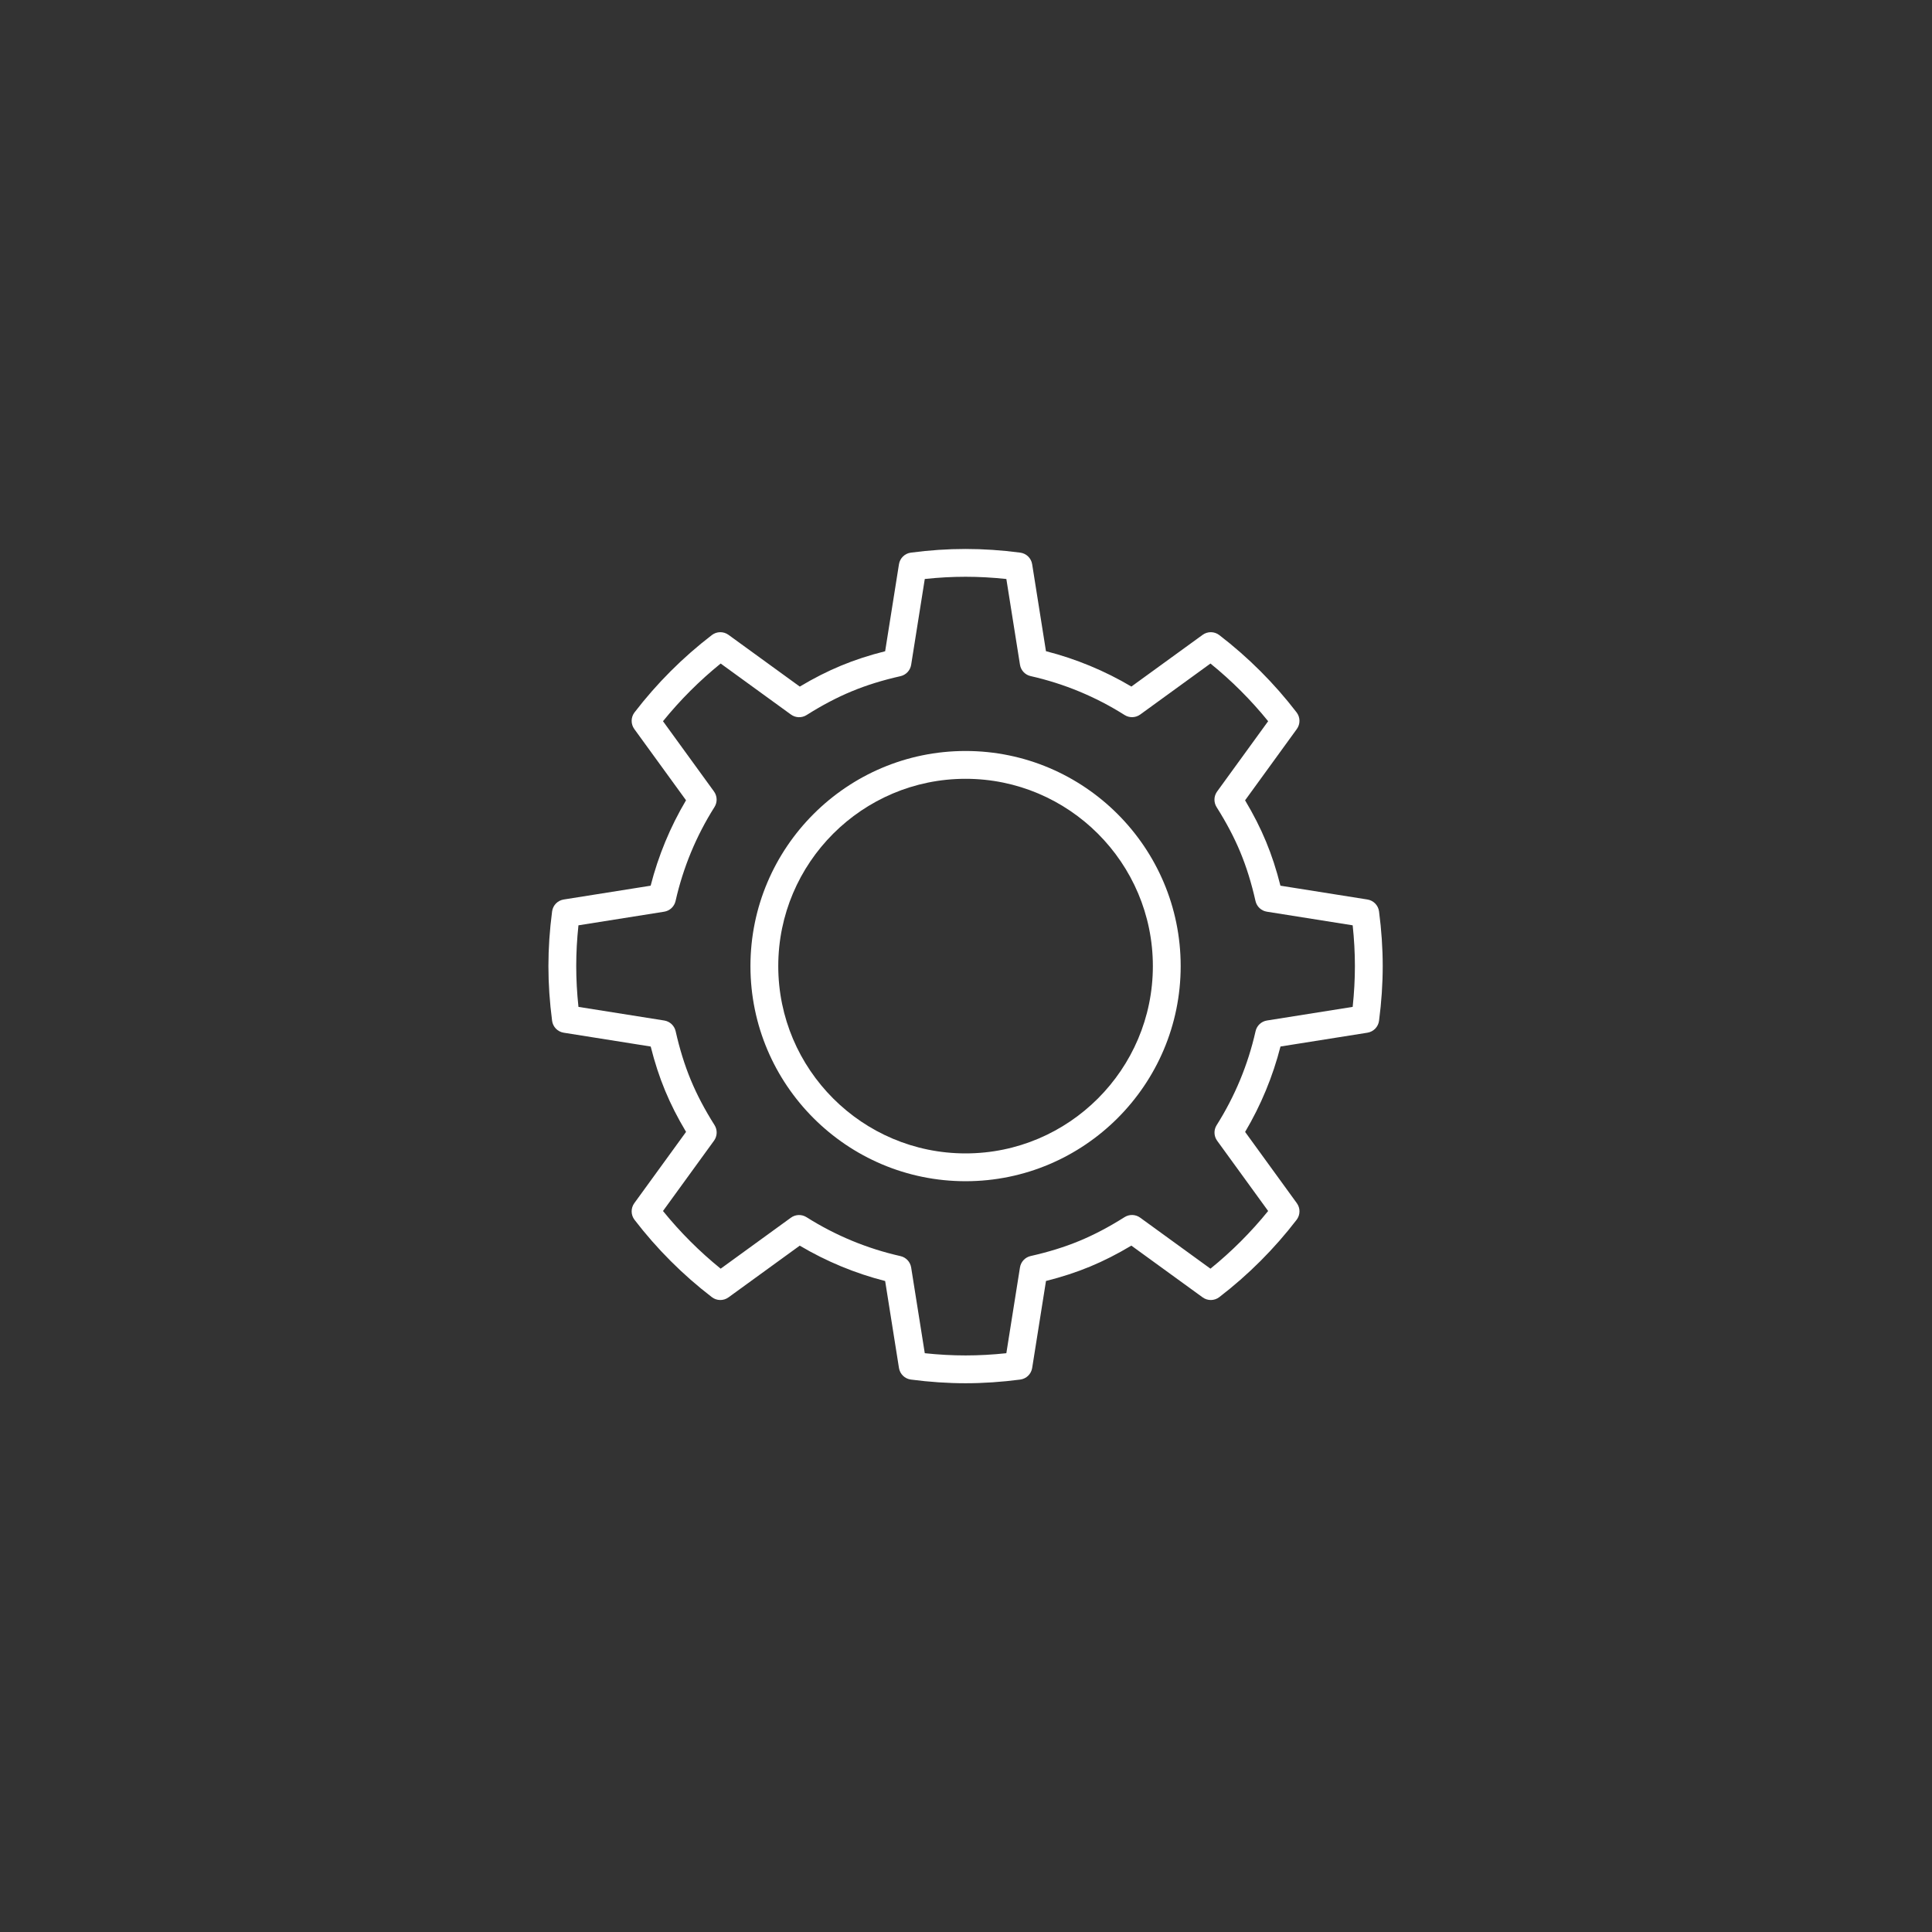 <?xml version="1.0" encoding="UTF-8"?> <svg xmlns="http://www.w3.org/2000/svg" xmlns:xlink="http://www.w3.org/1999/xlink" width="810pt" height="810pt" viewBox="0 0 810 810"><rect x="0" y="0" width="810" height="810" fill="#333333" stroke="none"/> <defs> <clipPath id="clip1"> <path d="M 229.691 230 L 579.941 230 L 579.941 579.941 L 229.691 579.941 Z M 229.691 230 "></path> </clipPath> </defs> <g id="surface1"> <path style=" stroke:none;fill-rule:nonzero;fill:rgb(100%,100%,100%);fill-opacity:1;" d="M 404.816 314.855 C 355.09 314.855 314.629 355.312 314.629 405.043 C 314.629 454.773 355.09 495.23 404.816 495.23 C 454.547 495.23 495.004 454.773 495.004 405.043 C 495.004 355.312 454.547 314.855 404.816 314.855 Z M 404.816 483.57 C 361.516 483.57 326.289 448.344 326.289 405.043 C 326.289 361.742 361.516 326.516 404.816 326.516 C 448.117 326.516 483.344 361.742 483.344 405.043 C 483.344 448.344 448.117 483.57 404.816 483.57 Z M 404.816 483.57 "></path> <g clip-path="url(#clip1)" clip-rule="nonzero"> <path style=" stroke:none;fill-rule:nonzero;fill:rgb(100%,100%,100%);fill-opacity:1;" d="M 573.301 377.121 L 536.828 371.328 C 535.152 364.66 533.172 358.59 530.793 352.859 C 528.426 347.133 525.531 341.438 522.004 335.539 L 543.699 305.648 C 545.215 303.559 545.176 300.723 543.605 298.676 C 534.266 286.504 523.359 275.598 511.184 266.254 C 509.137 264.68 506.297 264.645 504.211 266.16 L 474.336 287.844 C 463.145 281.211 451.133 276.238 438.527 273.012 L 432.738 236.559 C 432.336 234.008 430.301 232.031 427.738 231.695 C 412.09 229.645 397.477 229.648 381.895 231.695 C 379.332 232.031 377.301 234.008 376.895 236.559 L 371.102 273.035 C 364.43 274.707 358.355 276.691 352.637 279.066 C 346.91 281.434 341.211 284.328 335.312 287.855 L 305.422 266.16 C 303.336 264.645 300.496 264.684 298.449 266.254 C 286.273 275.598 275.367 286.508 266.027 298.676 C 264.457 300.723 264.418 303.559 265.934 305.648 L 287.621 335.52 C 280.988 346.715 276.012 358.727 272.785 371.332 L 236.336 377.121 C 233.781 377.527 231.805 379.559 231.469 382.121 C 230.445 389.922 229.926 397.633 229.926 405.043 C 229.926 412.438 230.445 420.148 231.469 427.965 C 231.805 430.527 233.781 432.559 236.332 432.965 L 272.809 438.762 C 274.48 445.426 276.465 451.496 278.84 457.227 C 281.211 462.953 284.102 468.648 287.633 474.547 L 265.934 504.438 C 264.418 506.527 264.457 509.363 266.027 511.41 C 275.367 523.582 286.273 534.488 298.449 543.832 C 300.5 545.406 303.336 545.441 305.426 543.926 L 335.297 522.242 C 346.492 528.875 358.504 533.852 371.105 537.074 L 376.895 573.527 C 377.301 576.078 379.336 578.055 381.898 578.391 C 389.715 579.414 397.426 579.934 404.82 579.934 C 412.211 579.934 419.926 579.414 427.742 578.391 C 430.301 578.055 432.336 576.078 432.742 573.527 L 438.535 537.051 C 445.203 535.379 451.277 533.395 457.004 531.023 C 462.73 528.648 468.426 525.758 474.324 522.23 L 504.211 543.926 C 506.301 545.441 509.137 545.406 511.188 543.832 C 523.355 534.488 534.266 523.582 543.609 511.41 C 545.18 509.363 545.219 506.527 543.703 504.438 L 522.02 474.566 C 528.648 463.375 533.625 451.363 536.852 438.754 L 573.301 432.965 C 575.852 432.559 577.832 430.527 578.168 427.965 C 579.191 420.164 579.711 412.453 579.711 405.043 C 579.711 397.648 579.191 389.938 578.168 382.121 C 577.832 379.559 575.852 377.523 573.301 377.121 Z M 567.117 422.141 L 531.176 427.852 C 528.82 428.227 526.93 430 526.406 432.324 C 523.246 446.336 517.754 459.59 510.086 471.727 C 508.809 473.742 508.895 476.332 510.297 478.266 L 531.676 507.715 C 524.48 516.598 516.371 524.703 507.492 531.898 L 478.016 510.504 C 476.078 509.098 473.492 509.02 471.473 510.293 C 464.926 514.426 458.734 517.684 452.535 520.254 C 446.348 522.816 439.664 524.891 432.102 526.598 C 429.777 527.125 428.004 529.016 427.629 531.371 L 421.914 567.34 C 410.254 568.582 399.383 568.582 387.719 567.34 L 382.008 531.402 C 381.633 529.047 379.859 527.156 377.531 526.629 C 363.527 523.473 350.27 517.984 338.133 510.309 C 336.117 509.039 333.523 509.117 331.594 510.52 L 302.145 531.898 C 293.262 524.703 285.152 516.594 277.961 507.715 L 299.355 478.238 C 300.758 476.305 300.844 473.715 299.566 471.699 C 295.43 465.148 292.176 458.957 289.609 452.762 C 287.043 446.566 284.965 439.883 283.262 432.328 C 282.734 430.004 280.844 428.23 278.488 427.855 L 242.52 422.141 C 241.898 416.309 241.586 410.574 241.586 405.043 C 241.586 399.5 241.898 393.766 242.516 387.945 L 278.457 382.234 C 280.812 381.859 282.703 380.086 283.23 377.762 C 286.387 363.754 291.879 350.496 299.547 338.359 C 300.824 336.344 300.738 333.754 299.336 331.82 L 277.961 302.371 C 285.156 293.492 293.262 285.383 302.145 278.188 L 331.621 299.582 C 333.555 300.984 336.141 301.066 338.16 299.793 C 344.711 295.656 350.906 292.402 357.098 289.836 C 363.285 287.27 369.969 285.191 377.535 283.488 C 379.859 282.961 381.633 281.07 382.008 278.715 L 387.719 242.742 C 399.355 241.504 410.242 241.504 421.918 242.746 L 427.629 278.684 C 428 281.039 429.773 282.93 432.102 283.457 C 446.109 286.613 459.363 292.105 471.5 299.777 C 473.512 301.047 476.105 300.969 478.043 299.566 L 507.492 278.188 C 516.375 285.383 524.484 293.492 531.676 302.371 L 510.277 331.848 C 508.875 333.777 508.793 336.371 510.066 338.387 C 514.203 344.938 517.461 351.129 520.027 357.324 C 522.594 363.52 524.672 370.203 526.375 377.758 C 526.902 380.086 528.789 381.859 531.148 382.23 L 567.117 387.945 C 567.738 393.777 568.051 399.512 568.051 405.043 C 568.051 410.586 567.734 416.32 567.117 422.141 Z M 567.117 422.141 "></path> </g> </g> </svg> 